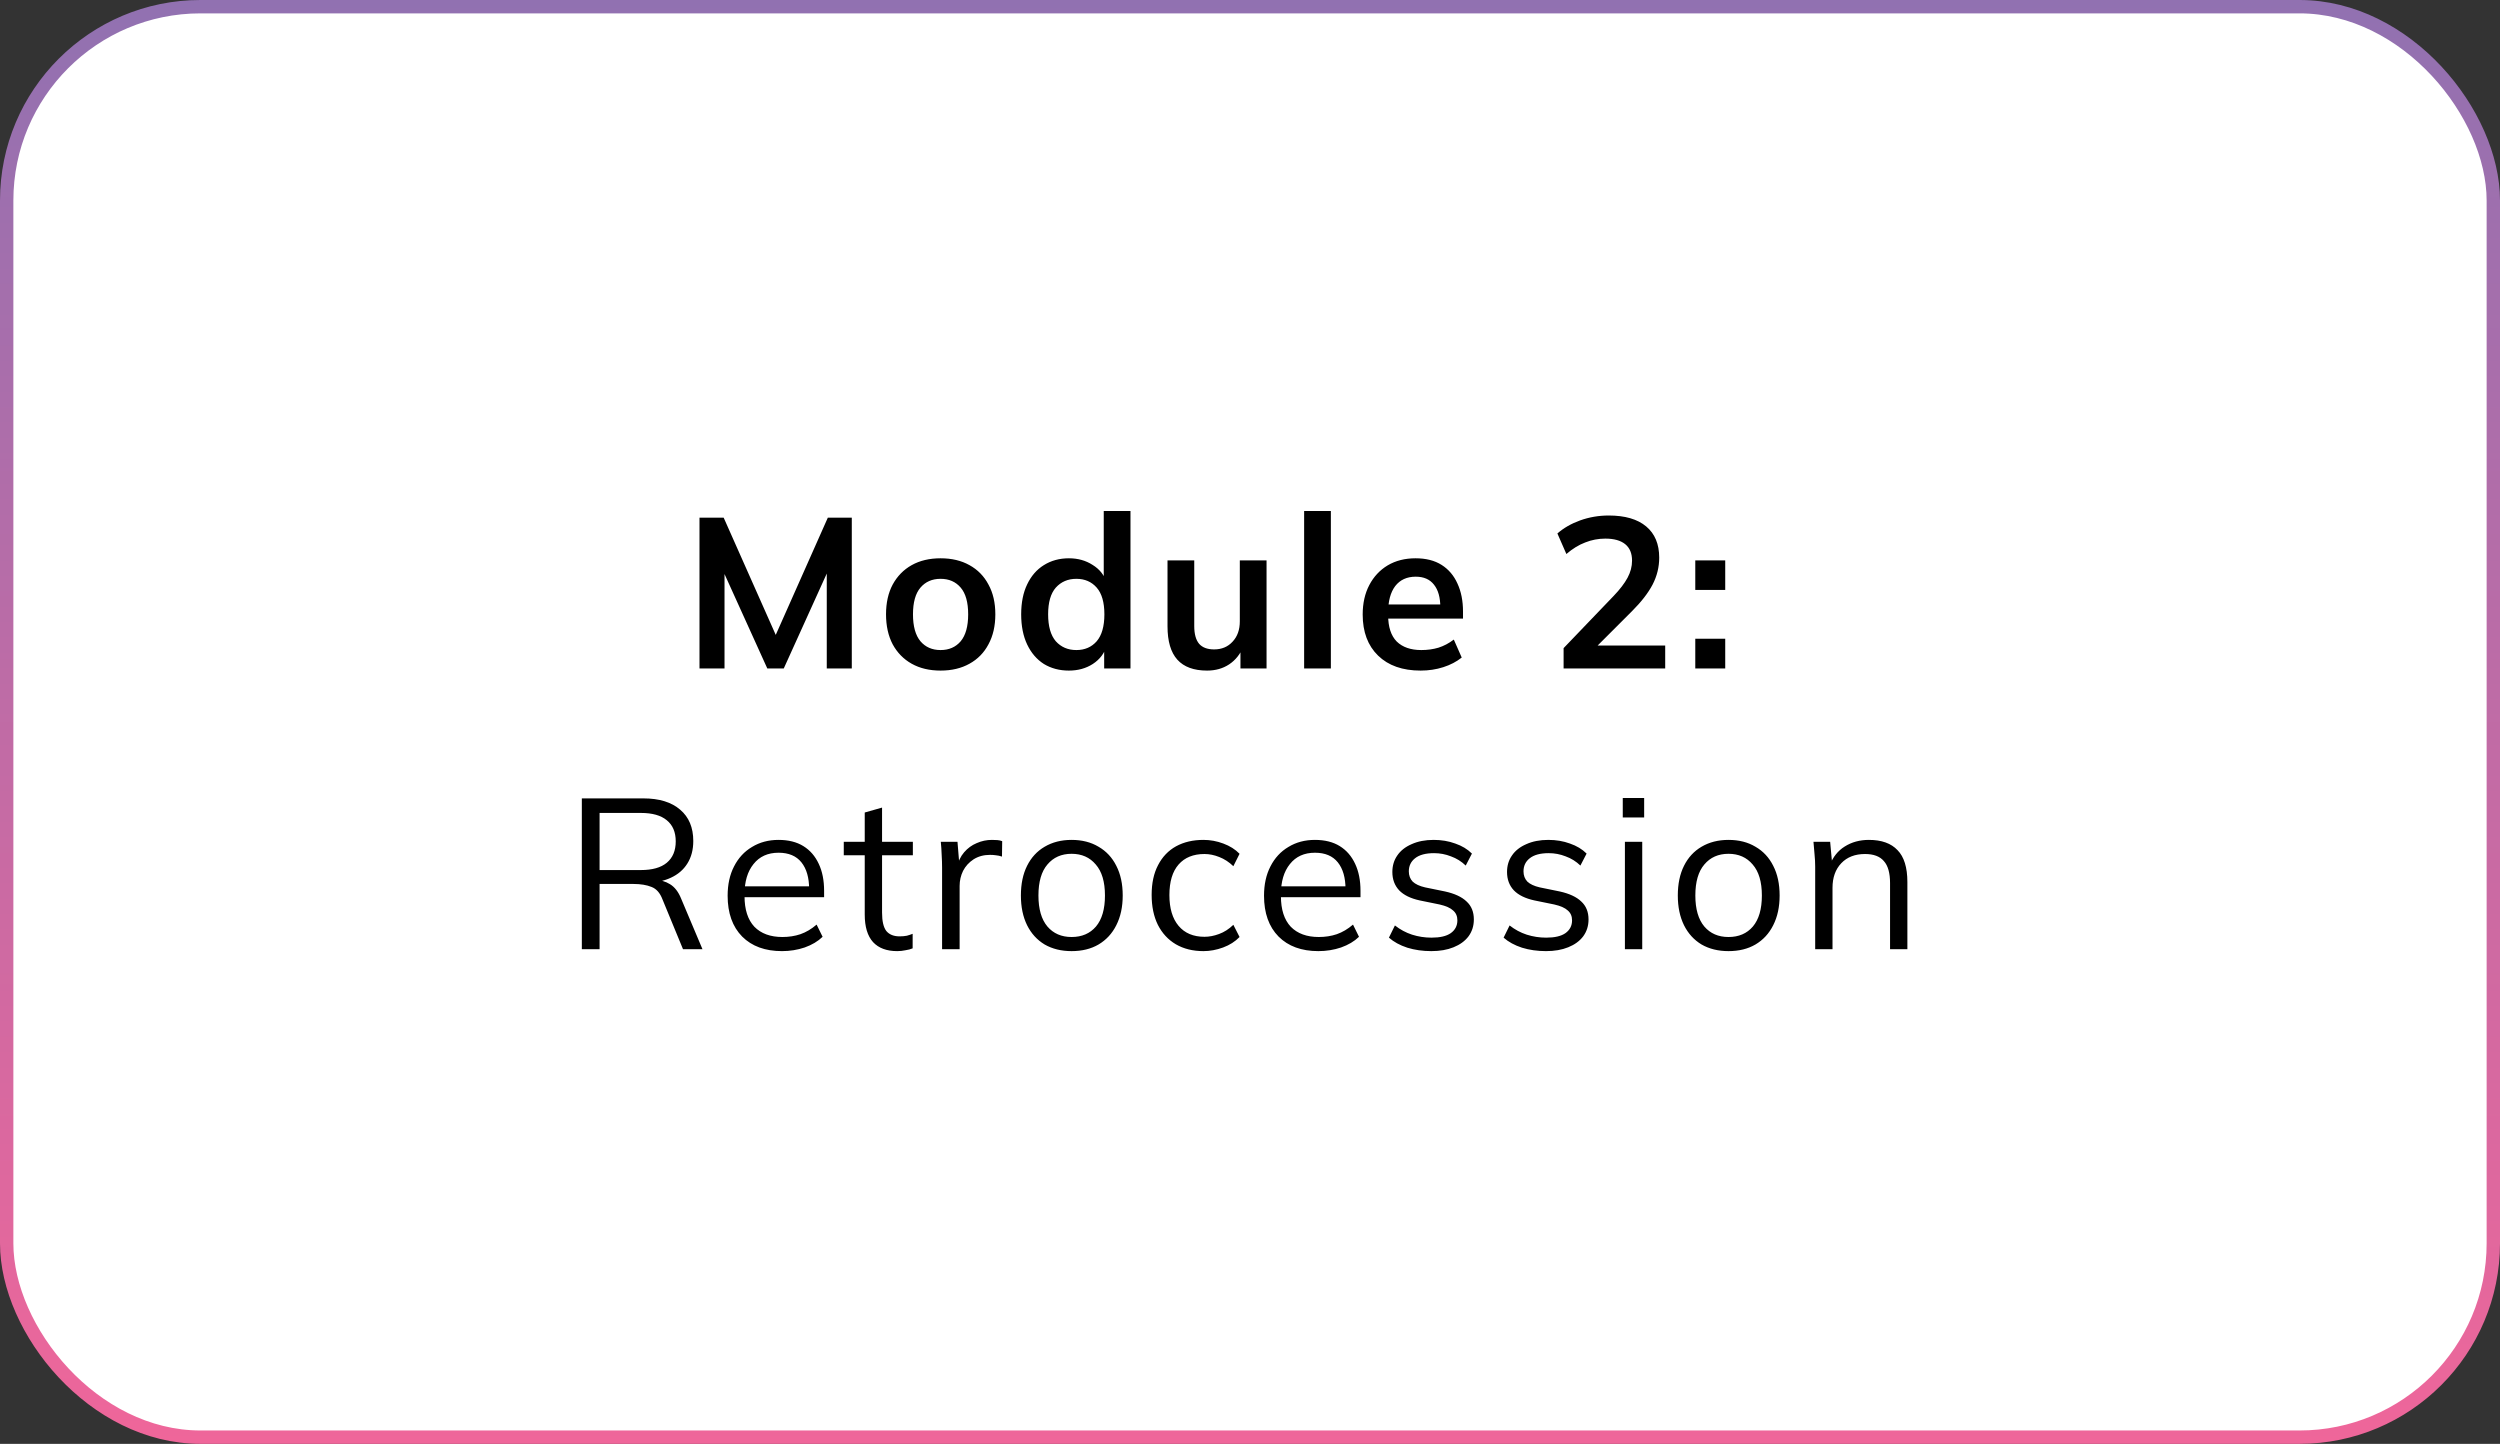 <svg width="187" height="108" viewBox="0 0 187 108" fill="none" xmlns="http://www.w3.org/2000/svg">
<rect x="0" y="0" width="187" height="108" fill="#333333" stroke="none"/>
<rect x="0.5" y="0.5" width="186" height="107" rx="14.5" fill="white" stroke="url(#paint0_linear_210_302)"/>
<path d="M52.322 50V38.72H54.13L58.273 48.048H57.778L61.922 38.72H63.714V50H61.842V41.632H62.417L58.626 50H57.394L53.602 41.632H54.194V50H52.322ZM70.355 50.16C69.523 50.16 68.803 49.989 68.195 49.648C67.587 49.307 67.113 48.821 66.771 48.192C66.441 47.563 66.275 46.816 66.275 45.952C66.275 45.088 66.441 44.347 66.771 43.728C67.113 43.099 67.587 42.613 68.195 42.272C68.803 41.931 69.523 41.76 70.355 41.76C71.187 41.76 71.907 41.931 72.515 42.272C73.134 42.613 73.609 43.099 73.939 43.728C74.281 44.347 74.451 45.088 74.451 45.952C74.451 46.816 74.281 47.563 73.939 48.192C73.609 48.821 73.134 49.307 72.515 49.648C71.907 49.989 71.187 50.16 70.355 50.16ZM70.355 48.624C70.985 48.624 71.486 48.405 71.859 47.968C72.233 47.52 72.419 46.848 72.419 45.952C72.419 45.056 72.233 44.389 71.859 43.952C71.486 43.515 70.985 43.296 70.355 43.296C69.726 43.296 69.225 43.515 68.851 43.952C68.478 44.389 68.291 45.056 68.291 45.952C68.291 46.848 68.478 47.52 68.851 47.968C69.225 48.405 69.726 48.624 70.355 48.624ZM79.952 50.16C79.248 50.16 78.624 49.995 78.08 49.664C77.547 49.323 77.131 48.837 76.832 48.208C76.534 47.579 76.384 46.827 76.384 45.952C76.384 45.077 76.534 44.331 76.832 43.712C77.131 43.083 77.547 42.603 78.08 42.272C78.624 41.931 79.248 41.76 79.952 41.76C80.624 41.76 81.216 41.925 81.728 42.256C82.251 42.576 82.597 43.013 82.768 43.568H82.56V38.224H84.56V50H82.592V48.288H82.784C82.614 48.864 82.267 49.323 81.744 49.664C81.232 49.995 80.635 50.16 79.952 50.16ZM80.512 48.624C81.141 48.624 81.648 48.405 82.032 47.968C82.416 47.52 82.608 46.848 82.608 45.952C82.608 45.056 82.416 44.389 82.032 43.952C81.648 43.515 81.141 43.296 80.512 43.296C79.883 43.296 79.371 43.515 78.976 43.952C78.592 44.389 78.4 45.056 78.4 45.952C78.4 46.848 78.592 47.52 78.976 47.968C79.371 48.405 79.883 48.624 80.512 48.624ZM90.29 50.16C89.298 50.16 88.557 49.888 88.066 49.344C87.575 48.8 87.33 47.968 87.33 46.848V41.92H89.33V46.832C89.33 47.429 89.453 47.872 89.698 48.16C89.943 48.437 90.317 48.576 90.818 48.576C91.383 48.576 91.842 48.384 92.194 48C92.557 47.616 92.738 47.109 92.738 46.48V41.92H94.738V50H92.786V48.352H93.01C92.775 48.928 92.418 49.376 91.938 49.696C91.469 50.005 90.919 50.16 90.29 50.16ZM97.549 50V38.224H99.549V50H97.549ZM106.265 50.16C104.91 50.16 103.849 49.787 103.081 49.04C102.313 48.293 101.929 47.269 101.929 45.968C101.929 45.125 102.094 44.389 102.425 43.76C102.756 43.131 103.214 42.64 103.801 42.288C104.398 41.936 105.092 41.76 105.881 41.76C106.66 41.76 107.31 41.925 107.833 42.256C108.356 42.587 108.75 43.051 109.017 43.648C109.294 44.245 109.433 44.944 109.433 45.744V46.272H103.545V45.216H108.009L107.737 45.44C107.737 44.693 107.577 44.123 107.257 43.728C106.948 43.333 106.494 43.136 105.897 43.136C105.236 43.136 104.724 43.371 104.361 43.84C104.009 44.309 103.833 44.965 103.833 45.808V46.016C103.833 46.891 104.046 47.547 104.473 47.984C104.91 48.411 105.524 48.624 106.313 48.624C106.772 48.624 107.198 48.565 107.593 48.448C107.998 48.32 108.382 48.117 108.745 47.84L109.337 49.184C108.953 49.493 108.494 49.733 107.961 49.904C107.428 50.075 106.862 50.16 106.265 50.16ZM116.957 50V48.48L120.701 44.576C121.171 44.085 121.517 43.632 121.741 43.216C121.965 42.8 122.077 42.373 122.077 41.936C122.077 41.392 121.907 40.981 121.565 40.704C121.224 40.427 120.728 40.288 120.077 40.288C119.555 40.288 119.053 40.384 118.573 40.576C118.093 40.757 117.624 41.045 117.165 41.44L116.493 39.904C116.952 39.499 117.517 39.173 118.189 38.928C118.872 38.683 119.587 38.56 120.333 38.56C121.549 38.56 122.483 38.832 123.133 39.376C123.784 39.92 124.109 40.699 124.109 41.712C124.109 42.416 123.944 43.088 123.613 43.728C123.283 44.357 122.771 45.019 122.077 45.712L118.957 48.832V48.288H124.557V50H116.957ZM126.807 44.128V41.92H129.047V44.128H126.807ZM126.807 50V47.776H129.047V50H126.807ZM43.521 71V59.72H48.129C49.313 59.72 50.23 60.003 50.881 60.568C51.532 61.123 51.857 61.901 51.857 62.904C51.857 63.565 51.708 64.131 51.409 64.6C51.121 65.059 50.71 65.411 50.177 65.656C49.654 65.901 49.041 66.024 48.337 66.024L48.625 65.816H48.945C49.382 65.816 49.772 65.923 50.113 66.136C50.465 66.349 50.742 66.707 50.945 67.208L52.545 71H51.089L49.553 67.272C49.371 66.792 49.099 66.483 48.737 66.344C48.374 66.195 47.921 66.12 47.377 66.12H44.849V71H43.521ZM44.849 65.08H47.937C48.79 65.08 49.435 64.899 49.873 64.536C50.321 64.163 50.545 63.629 50.545 62.936C50.545 62.243 50.321 61.715 49.873 61.352C49.435 60.989 48.79 60.808 47.937 60.808H44.849V65.08ZM58.491 71.144C57.232 71.144 56.24 70.781 55.515 70.056C54.79 69.32 54.427 68.301 54.427 67C54.427 66.157 54.587 65.427 54.907 64.808C55.227 64.179 55.675 63.693 56.251 63.352C56.827 63 57.488 62.824 58.235 62.824C58.971 62.824 59.59 62.979 60.091 63.288C60.592 63.597 60.976 64.04 61.243 64.616C61.51 65.181 61.643 65.853 61.643 66.632V67.112H55.419V66.296H60.795L60.523 66.504C60.523 65.651 60.331 64.984 59.947 64.504C59.563 64.024 58.992 63.784 58.235 63.784C57.435 63.784 56.811 64.067 56.363 64.632C55.915 65.187 55.691 65.939 55.691 66.888V67.032C55.691 68.035 55.936 68.797 56.427 69.32C56.928 69.832 57.627 70.088 58.523 70.088C59.003 70.088 59.451 70.019 59.867 69.88C60.294 69.731 60.699 69.491 61.083 69.16L61.531 70.072C61.179 70.413 60.731 70.68 60.187 70.872C59.654 71.053 59.088 71.144 58.491 71.144ZM67.114 71.144C66.325 71.144 65.722 70.92 65.306 70.472C64.89 70.013 64.682 69.325 64.682 68.408V63.976H63.114V62.968H64.682V60.776L65.978 60.408V62.968H68.282V63.976H65.978V68.264C65.978 68.904 66.085 69.363 66.298 69.64C66.522 69.907 66.853 70.04 67.29 70.04C67.493 70.04 67.674 70.024 67.834 69.992C67.994 69.949 68.138 69.901 68.266 69.848V70.936C68.117 71 67.936 71.048 67.722 71.08C67.519 71.123 67.317 71.144 67.114 71.144ZM70.468 71V64.904C70.468 64.584 70.457 64.259 70.436 63.928C70.425 63.597 70.404 63.277 70.372 62.968H71.62L71.78 64.92L71.556 64.936C71.663 64.456 71.849 64.061 72.116 63.752C72.383 63.443 72.697 63.213 73.06 63.064C73.423 62.904 73.801 62.824 74.196 62.824C74.356 62.824 74.495 62.829 74.612 62.84C74.74 62.851 74.857 62.877 74.964 62.92L74.948 64.072C74.788 64.019 74.639 63.987 74.5 63.976C74.372 63.955 74.223 63.944 74.052 63.944C73.583 63.944 73.172 64.056 72.82 64.28C72.479 64.504 72.217 64.792 72.036 65.144C71.865 65.496 71.78 65.869 71.78 66.264V71H70.468ZM80.155 71.144C79.387 71.144 78.715 70.979 78.139 70.648C77.573 70.307 77.136 69.827 76.827 69.208C76.517 68.579 76.363 67.837 76.363 66.984C76.363 66.12 76.517 65.379 76.827 64.76C77.136 64.141 77.573 63.667 78.139 63.336C78.715 62.995 79.387 62.824 80.155 62.824C80.933 62.824 81.605 62.995 82.171 63.336C82.747 63.667 83.189 64.141 83.499 64.76C83.819 65.379 83.979 66.12 83.979 66.984C83.979 67.837 83.819 68.579 83.499 69.208C83.189 69.827 82.747 70.307 82.171 70.648C81.605 70.979 80.933 71.144 80.155 71.144ZM80.155 70.088C80.923 70.088 81.531 69.827 81.979 69.304C82.427 68.771 82.651 67.997 82.651 66.984C82.651 65.96 82.421 65.187 81.963 64.664C81.515 64.131 80.912 63.864 80.155 63.864C79.397 63.864 78.795 64.131 78.347 64.664C77.899 65.187 77.675 65.96 77.675 66.984C77.675 67.997 77.899 68.771 78.347 69.304C78.795 69.827 79.397 70.088 80.155 70.088ZM90.015 71.144C89.226 71.144 88.538 70.973 87.951 70.632C87.375 70.291 86.927 69.805 86.607 69.176C86.298 68.547 86.143 67.8 86.143 66.936C86.143 66.061 86.303 65.32 86.623 64.712C86.943 64.093 87.391 63.624 87.967 63.304C88.554 62.984 89.237 62.824 90.015 62.824C90.527 62.824 91.023 62.915 91.503 63.096C91.994 63.277 92.399 63.533 92.719 63.864L92.255 64.792C91.935 64.483 91.583 64.253 91.199 64.104C90.826 63.955 90.458 63.88 90.095 63.88C89.263 63.88 88.618 64.141 88.159 64.664C87.701 65.187 87.471 65.949 87.471 66.952C87.471 67.944 87.701 68.712 88.159 69.256C88.618 69.8 89.263 70.072 90.095 70.072C90.447 70.072 90.81 70.003 91.183 69.864C91.567 69.725 91.925 69.496 92.255 69.176L92.719 70.088C92.389 70.429 91.978 70.691 91.487 70.872C90.997 71.053 90.506 71.144 90.015 71.144ZM98.613 71.144C97.354 71.144 96.362 70.781 95.637 70.056C94.912 69.32 94.549 68.301 94.549 67C94.549 66.157 94.709 65.427 95.029 64.808C95.349 64.179 95.797 63.693 96.373 63.352C96.949 63 97.61 62.824 98.357 62.824C99.093 62.824 99.712 62.979 100.213 63.288C100.714 63.597 101.098 64.04 101.365 64.616C101.632 65.181 101.765 65.853 101.765 66.632V67.112H95.541V66.296H100.917L100.645 66.504C100.645 65.651 100.453 64.984 100.069 64.504C99.685 64.024 99.114 63.784 98.357 63.784C97.557 63.784 96.933 64.067 96.485 64.632C96.037 65.187 95.813 65.939 95.813 66.888V67.032C95.813 68.035 96.058 68.797 96.549 69.32C97.05 69.832 97.749 70.088 98.645 70.088C99.125 70.088 99.573 70.019 99.989 69.88C100.416 69.731 100.821 69.491 101.205 69.16L101.653 70.072C101.301 70.413 100.853 70.68 100.309 70.872C99.776 71.053 99.21 71.144 98.613 71.144ZM107.06 71.144C106.42 71.144 105.823 71.059 105.268 70.888C104.713 70.707 104.255 70.456 103.892 70.136L104.34 69.224C104.735 69.533 105.161 69.763 105.62 69.912C106.089 70.061 106.575 70.136 107.076 70.136C107.716 70.136 108.196 70.024 108.516 69.8C108.847 69.565 109.012 69.245 109.012 68.84C109.012 68.531 108.905 68.285 108.692 68.104C108.489 67.912 108.153 67.763 107.684 67.656L106.196 67.352C105.513 67.203 105.001 66.952 104.66 66.6C104.319 66.237 104.148 65.779 104.148 65.224C104.148 64.755 104.271 64.344 104.516 63.992C104.761 63.629 105.119 63.347 105.588 63.144C106.057 62.931 106.607 62.824 107.236 62.824C107.823 62.824 108.361 62.915 108.852 63.096C109.353 63.267 109.769 63.517 110.1 63.848L109.636 64.744C109.316 64.435 108.948 64.205 108.532 64.056C108.127 63.896 107.705 63.816 107.268 63.816C106.639 63.816 106.164 63.944 105.844 64.2C105.535 64.445 105.38 64.771 105.38 65.176C105.38 65.485 105.476 65.741 105.668 65.944C105.871 66.136 106.18 66.28 106.596 66.376L108.084 66.68C108.809 66.84 109.348 67.091 109.7 67.432C110.063 67.763 110.244 68.211 110.244 68.776C110.244 69.256 110.111 69.677 109.844 70.04C109.577 70.392 109.204 70.664 108.724 70.856C108.255 71.048 107.7 71.144 107.06 71.144ZM115.638 71.144C114.998 71.144 114.4 71.059 113.846 70.888C113.291 70.707 112.832 70.456 112.47 70.136L112.918 69.224C113.312 69.533 113.739 69.763 114.198 69.912C114.667 70.061 115.152 70.136 115.654 70.136C116.294 70.136 116.774 70.024 117.094 69.8C117.424 69.565 117.59 69.245 117.59 68.84C117.59 68.531 117.483 68.285 117.27 68.104C117.067 67.912 116.731 67.763 116.262 67.656L114.774 67.352C114.091 67.203 113.579 66.952 113.238 66.6C112.896 66.237 112.726 65.779 112.726 65.224C112.726 64.755 112.848 64.344 113.094 63.992C113.339 63.629 113.696 63.347 114.166 63.144C114.635 62.931 115.184 62.824 115.814 62.824C116.4 62.824 116.939 62.915 117.43 63.096C117.931 63.267 118.347 63.517 118.678 63.848L118.214 64.744C117.894 64.435 117.526 64.205 117.11 64.056C116.704 63.896 116.283 63.816 115.846 63.816C115.216 63.816 114.742 63.944 114.422 64.2C114.112 64.445 113.958 64.771 113.958 65.176C113.958 65.485 114.054 65.741 114.246 65.944C114.448 66.136 114.758 66.28 115.174 66.376L116.662 66.68C117.387 66.84 117.926 67.091 118.278 67.432C118.64 67.763 118.822 68.211 118.822 68.776C118.822 69.256 118.688 69.677 118.422 70.04C118.155 70.392 117.782 70.664 117.302 70.856C116.832 71.048 116.278 71.144 115.638 71.144ZM121.543 71V62.968H122.839V71H121.543ZM121.383 61.144V59.688H122.983V61.144H121.383ZM129.292 71.144C128.524 71.144 127.852 70.979 127.276 70.648C126.71 70.307 126.273 69.827 125.964 69.208C125.654 68.579 125.5 67.837 125.5 66.984C125.5 66.12 125.654 65.379 125.964 64.76C126.273 64.141 126.71 63.667 127.276 63.336C127.852 62.995 128.524 62.824 129.292 62.824C130.07 62.824 130.742 62.995 131.308 63.336C131.884 63.667 132.326 64.141 132.636 64.76C132.956 65.379 133.116 66.12 133.116 66.984C133.116 67.837 132.956 68.579 132.636 69.208C132.326 69.827 131.884 70.307 131.308 70.648C130.742 70.979 130.07 71.144 129.292 71.144ZM129.292 70.088C130.06 70.088 130.668 69.827 131.116 69.304C131.564 68.771 131.788 67.997 131.788 66.984C131.788 65.96 131.558 65.187 131.1 64.664C130.652 64.131 130.049 63.864 129.292 63.864C128.534 63.864 127.932 64.131 127.484 64.664C127.036 65.187 126.812 65.96 126.812 66.984C126.812 67.997 127.036 68.771 127.484 69.304C127.932 69.827 128.534 70.088 129.292 70.088ZM135.776 71V64.824C135.776 64.525 135.76 64.221 135.728 63.912C135.707 63.592 135.68 63.277 135.648 62.968H136.896L137.056 64.728H136.864C137.099 64.109 137.472 63.64 137.984 63.32C138.507 62.989 139.11 62.824 139.792 62.824C140.742 62.824 141.456 63.08 141.936 63.592C142.427 64.093 142.672 64.888 142.672 65.976V71H141.376V66.056C141.376 65.299 141.222 64.749 140.912 64.408C140.614 64.056 140.144 63.88 139.504 63.88C138.758 63.88 138.166 64.109 137.728 64.568C137.291 65.027 137.072 65.64 137.072 66.408V71H135.776Z" fill="black"/>
<defs>
<linearGradient id="paint0_linear_210_302" x1="93.5" y1="0" x2="93.5" y2="108" gradientUnits="userSpaceOnUse">
<stop stop-color="#9171B1"/>
<stop offset="1" stop-color="#EF669A"/>
</linearGradient>
</defs>
</svg>
